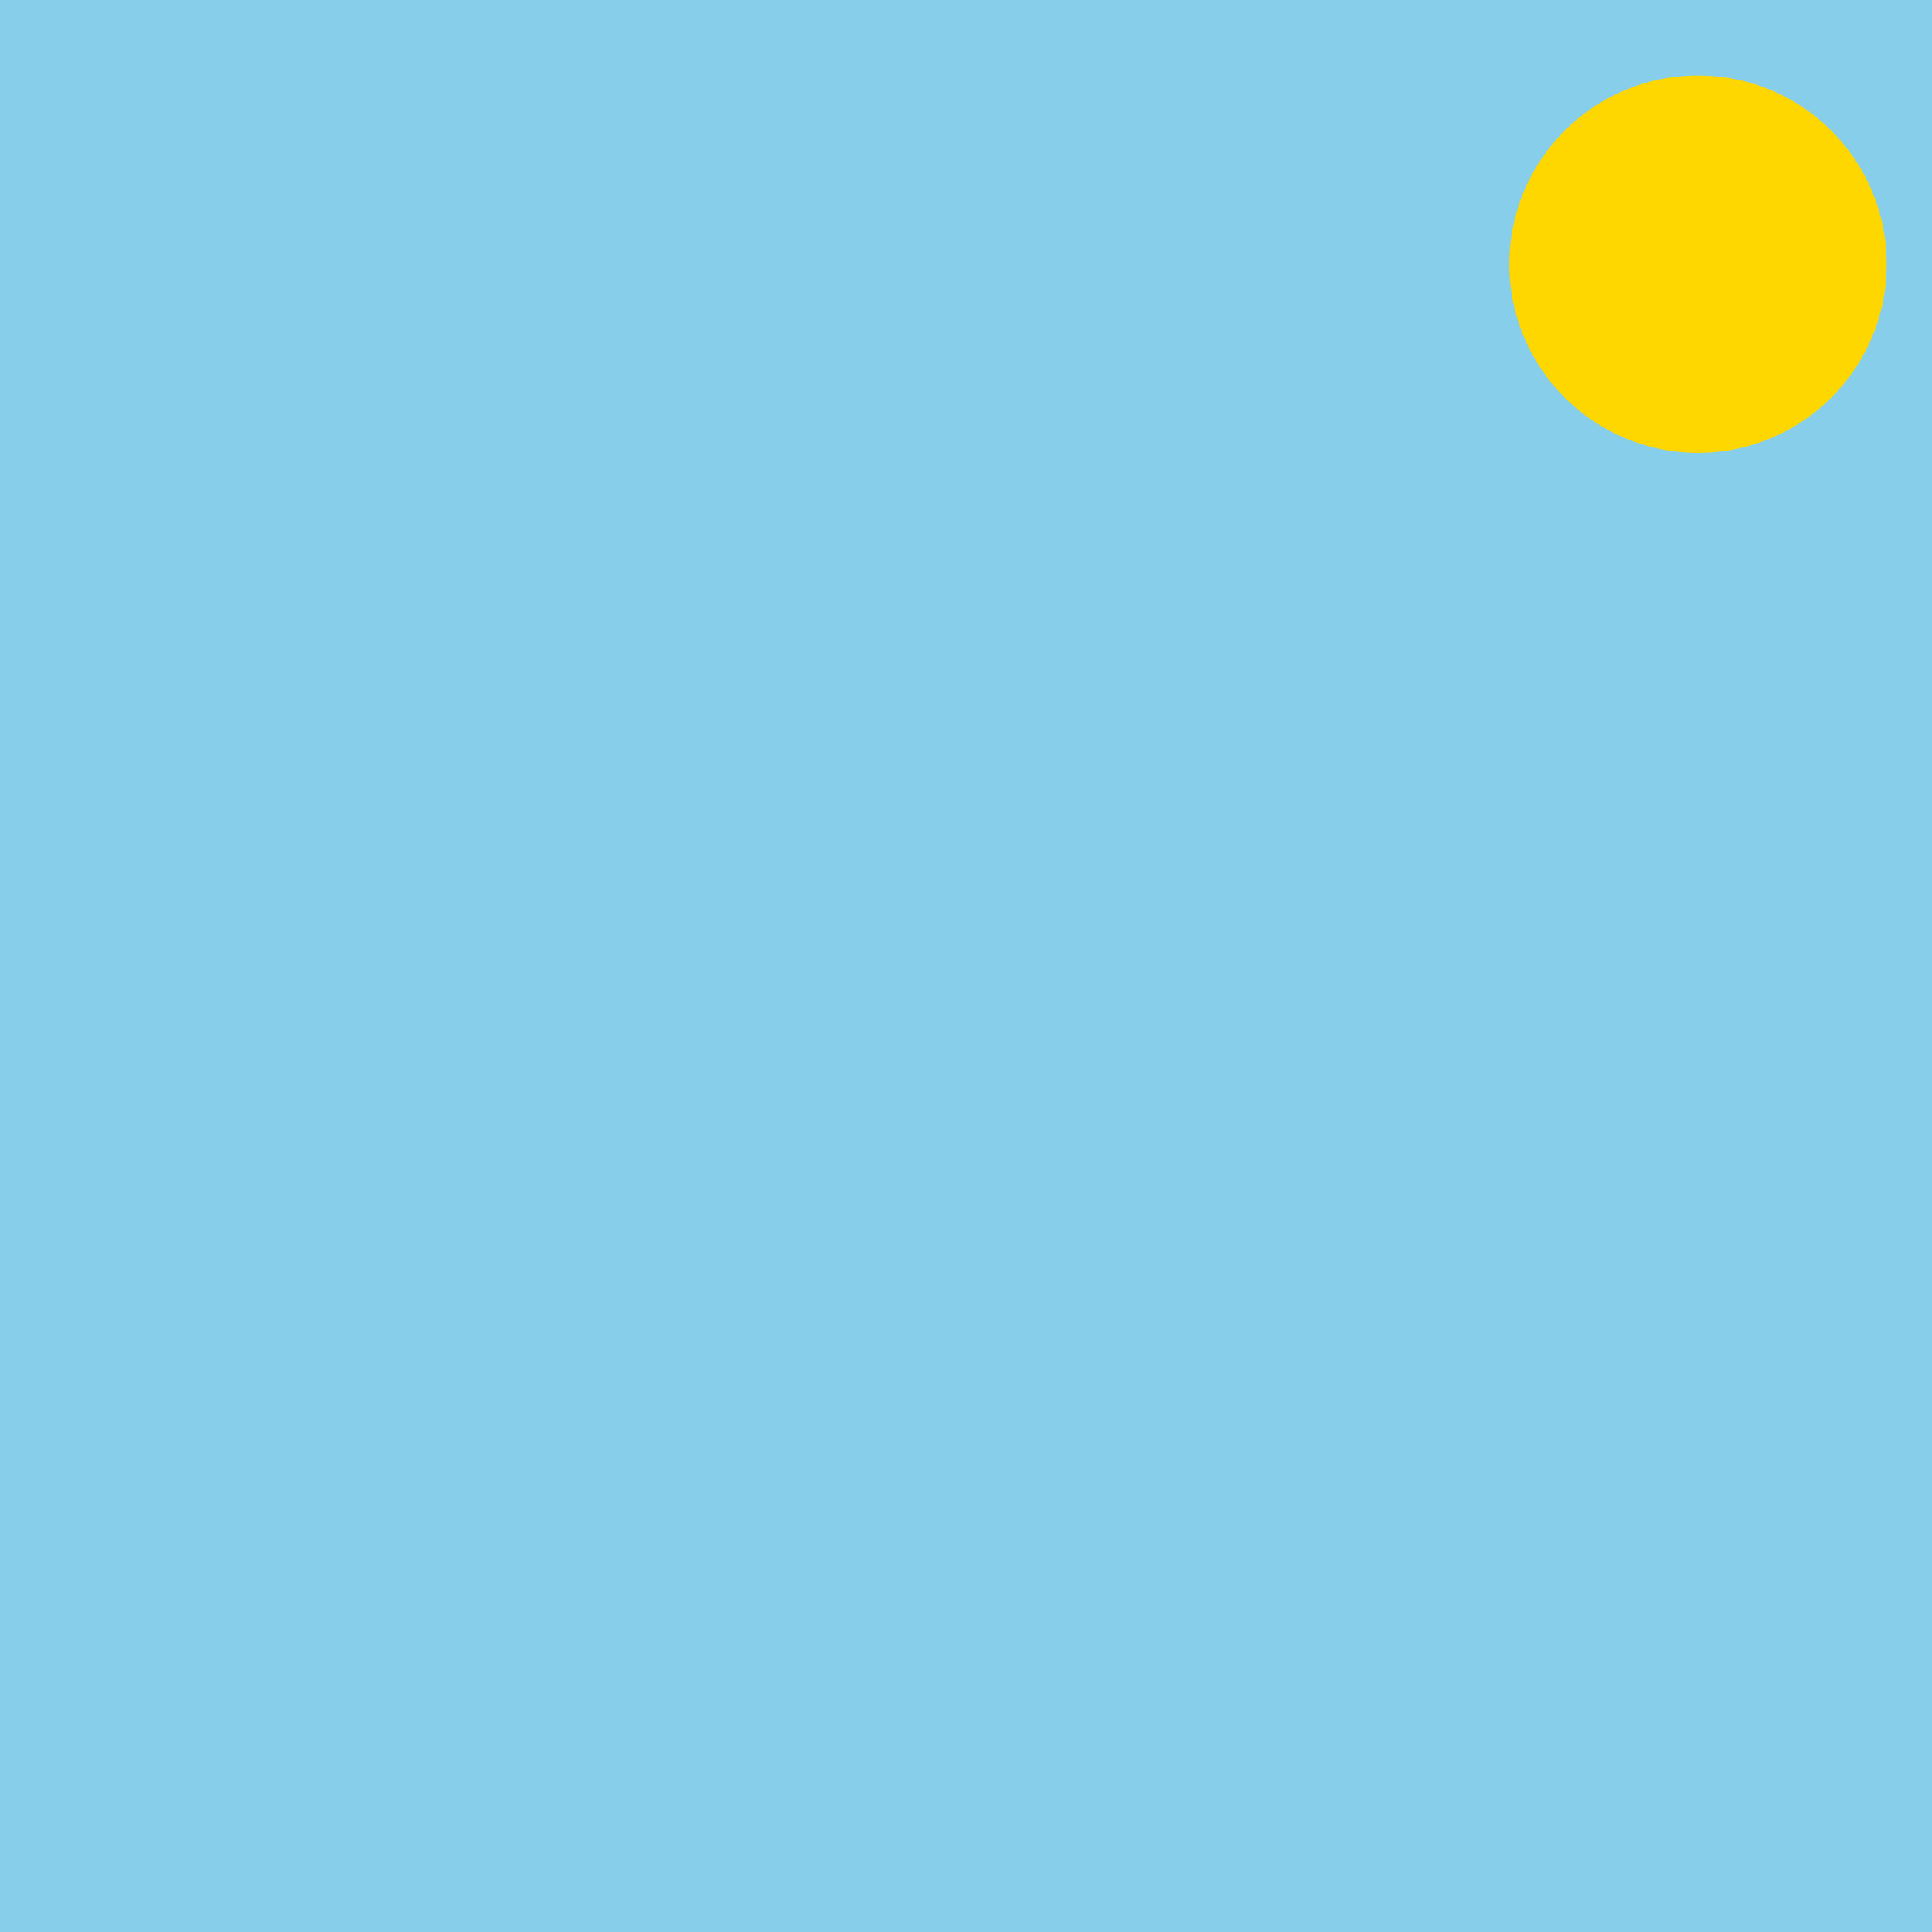 <!--

Generated by DrawGPT.
Free, open source, AI generated images in SVG, PNG, and HTML Canvas format.
https://drawgpt.ai

Created: 2024-12-30T15:09:30+00:00
-->
<svg viewBox="0 0 512 512" xmlns="http://www.w3.org/2000/svg">
  <title>شخص جالس على كرسي الملوك</title>
  <desc>هذا الشخص يبدو وكأنه يفكر في تشكيل جديد لملابسه الملكية!</desc>
  
  <!-- King’s Chair -->
  <rect id="chair-base" class="chair" x="156" y="200" width="200" height="20" fill="#8B4513">
    <animate attributeName="y" values="200;195;200" dur="5s" repeatCount="indefinite"/>
  </rect>
  <rect id="chair-back" class="chair" x="130" y="20" width="252" height="180" fill="#A0522D">
    <animate attributeName="x" values="130;135;130" dur="5s" repeatCount="indefinite"/>
  </rect>
  
  <!-- Person -->
  <g id="person" class="person">
    <!-- Head -->
    <circle id="head" class="head" cx="256" cy="80" r="40" fill="#FFDAB9">
      <animateTransform attributeName="scale" values="1;1.05;1" dur="5s" repeatCount="indefinite"/>
    </circle>
    <!-- Suit -->
    <rect id="suit" class="suit" x="216" y="120" width="80" height="150" fill="#000000">
      <animate attributeName="fill" values="#000000;#1C1C1C;#000000" dur="5s" repeatCount="indefinite"/>
    </rect>
    <!-- Hand on Cheek -->
    <path id="hand" class="hand" d="M256 160 Q270 170 260 180" stroke="#FFDAB9" stroke-width="10" fill="none">
      <animate attributeName="d" values="M256 160 Q270 170 260 180; M256 160 Q250 175 255 185; M256 160 Q270 170 260 180" dur="5s" repeatCount="indefinite"/>
    </path>
    <!-- Legs -->
    <line id="left-leg" class="leg" x1="236" y1="270" x2="236" y2="320" stroke="#000000" stroke-width="10">
      <animate attributeName="x2" values="236;230;236" dur="5s" repeatCount="indefinite"/>
    </line>
    <line id="right-leg" class="leg" x1="276" y1="270" x2="276" y2="320" stroke="#000000" stroke-width="10">
      <animate attributeName="x2" values="276;282;276" dur="5s" repeatCount="indefinite"/>
    </line>
  </g>
  
  <!-- Background -->
  <rect id="background" class="background" x="0" y="0" width="512" height="512" fill="#87CEEB"/>
  <circle id="sun" class="sun" cx="450" cy="70" r="50" fill="#FFD700">
    <animateTransform attributeName="transform" type="rotate" from="0 450 70" to="360 450 70" dur="5s" repeatCount="indefinite"/>
  </circle>
  
</svg>